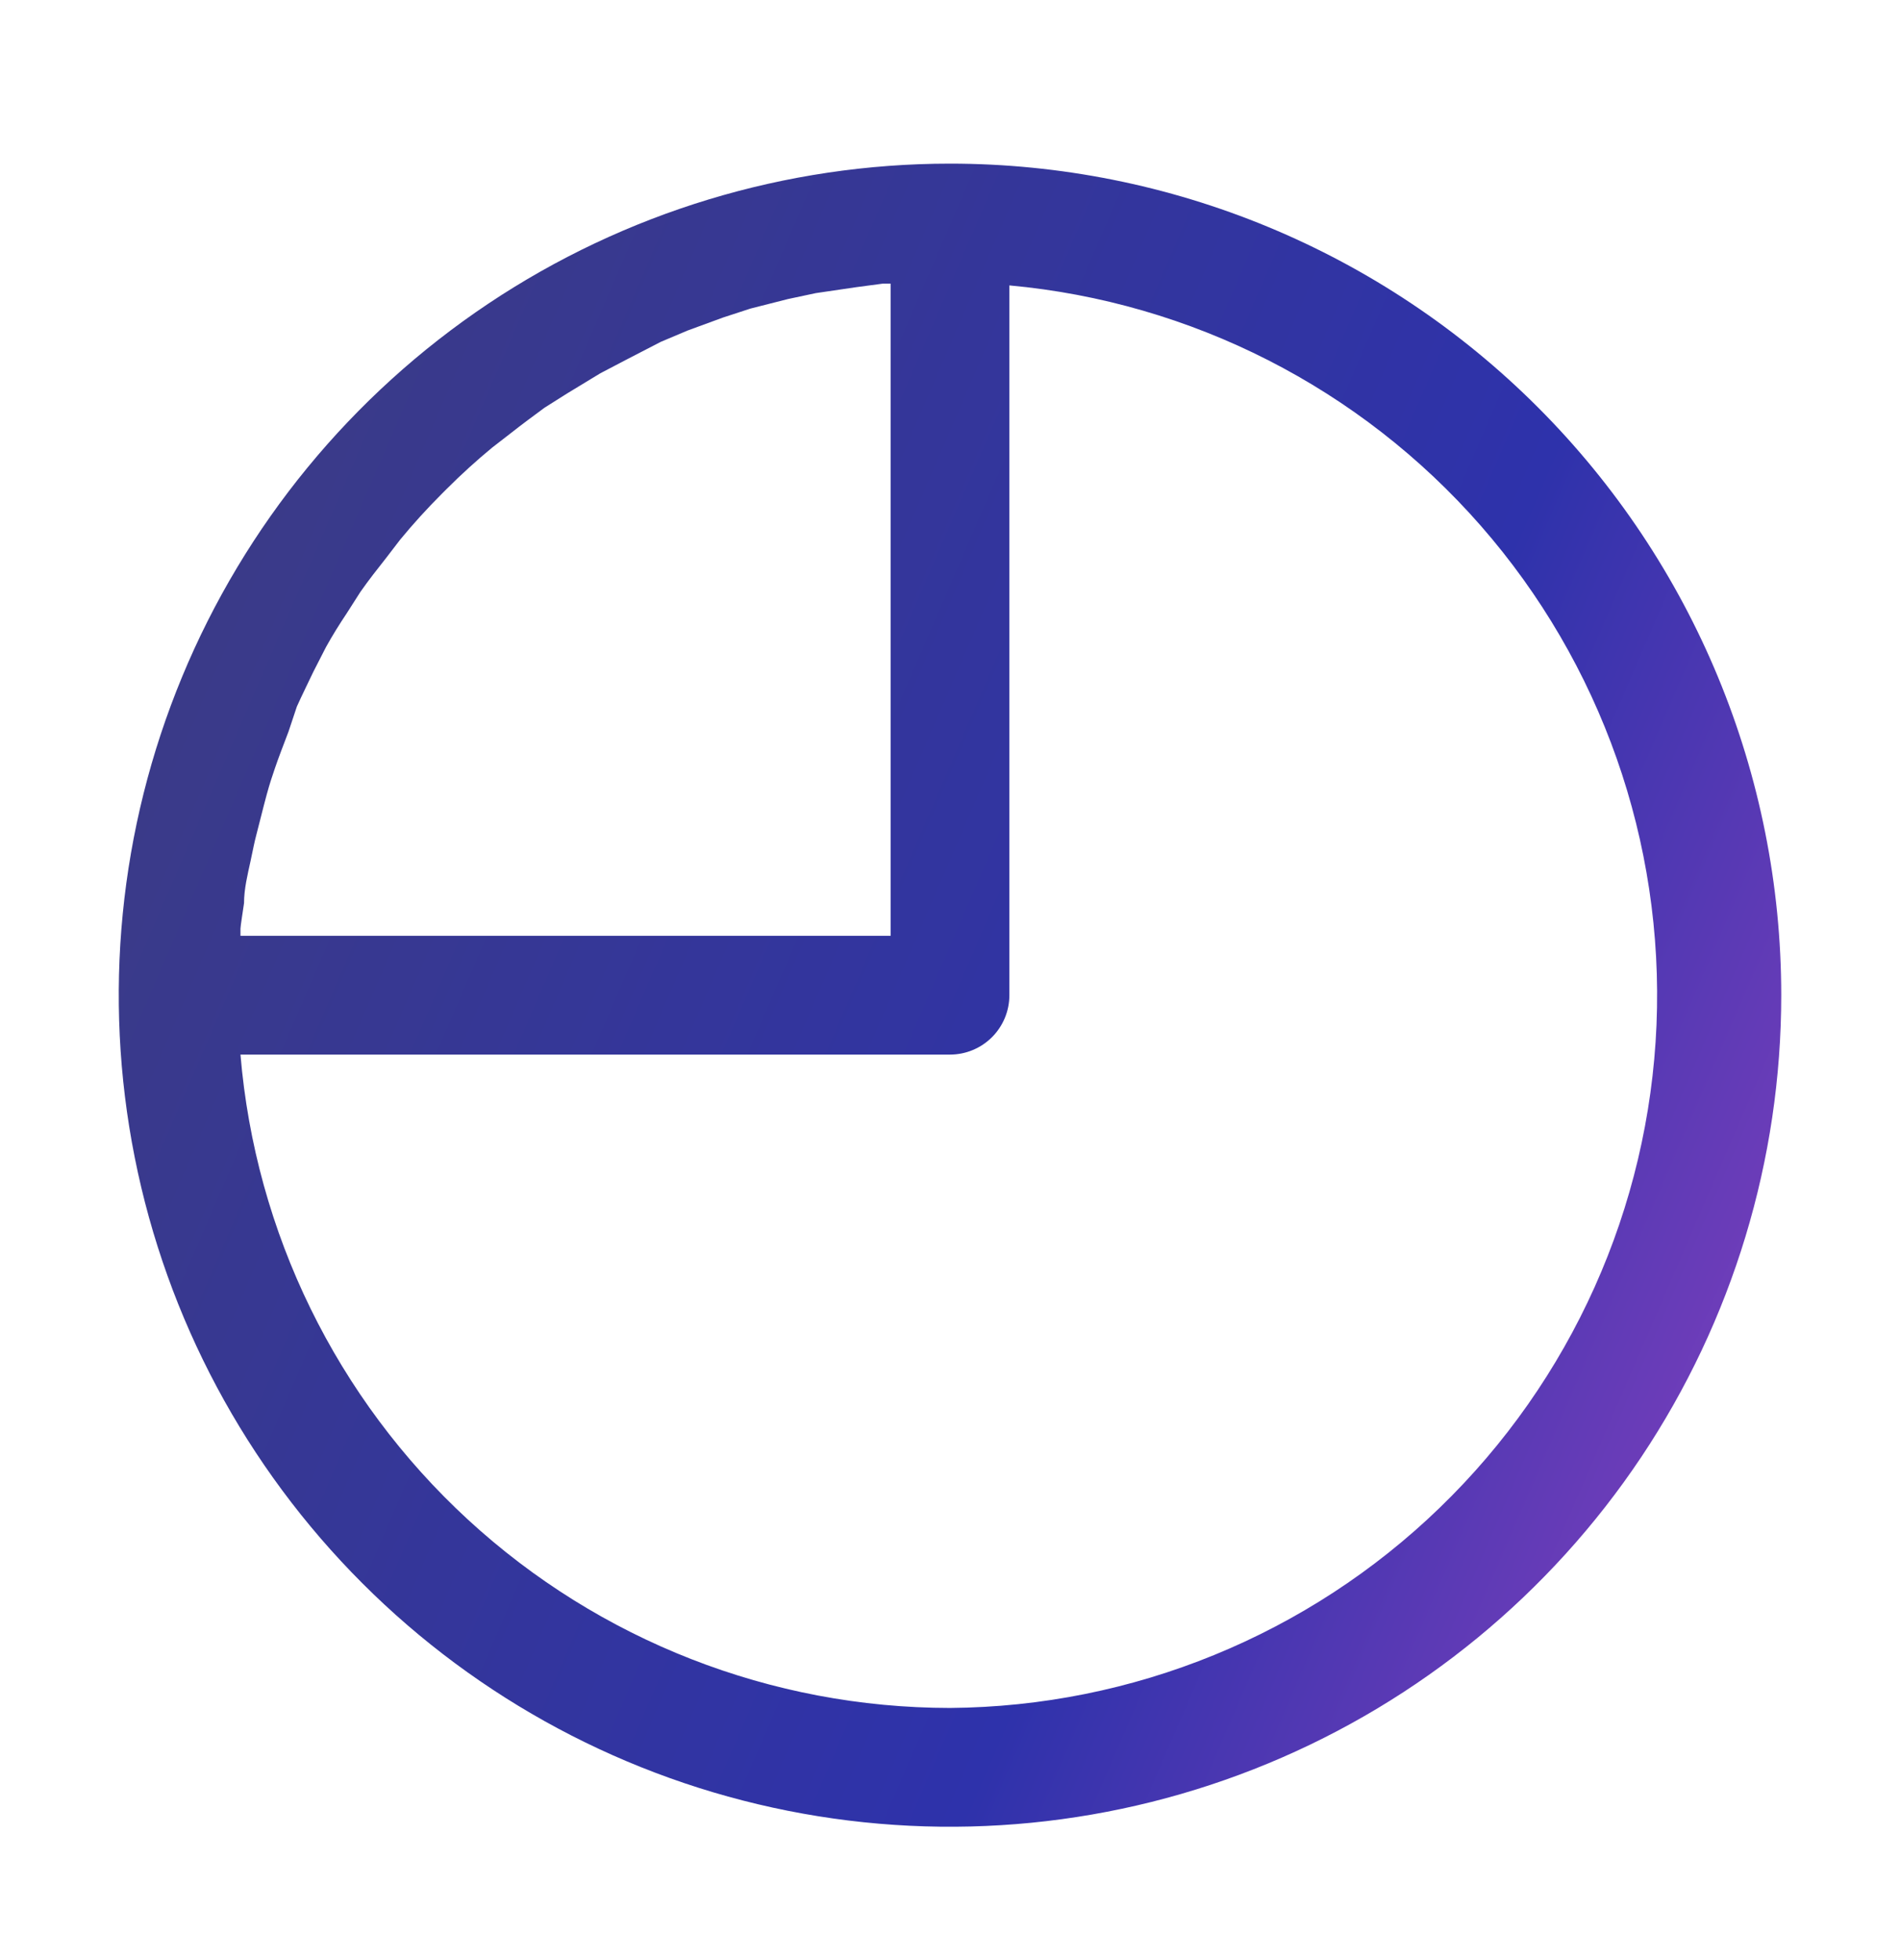 <svg xmlns="http://www.w3.org/2000/svg" width="32" height="33" viewBox="0 0 32 33" fill="none"><path d="M16 2.755C13.231 2.755 10.524 3.576 8.222 5.114C5.92 6.653 4.125 8.839 3.066 11.397C2.006 13.956 1.729 16.77 2.269 19.486C2.809 22.202 4.143 24.696 6.101 26.654C8.058 28.612 10.553 29.946 13.269 30.486C15.985 31.026 18.799 30.749 21.358 29.689C23.916 28.63 26.102 26.835 27.641 24.533C29.179 22.231 30 19.524 30 16.755C30 13.042 28.525 9.481 25.899 6.855C23.274 4.23 19.713 2.755 16 2.755ZM4.11 15.205C4.11 14.965 4.17 14.725 4.22 14.495C4.27 14.265 4.28 14.195 4.32 14.045C4.36 13.895 4.43 13.605 4.49 13.385C4.55 13.165 4.58 13.085 4.63 12.935C4.68 12.785 4.78 12.525 4.86 12.315L5 11.895C5.09 11.695 5.19 11.495 5.28 11.305L5.49 10.895C5.6 10.695 5.72 10.505 5.84 10.325L6.07 9.965C6.21 9.765 6.36 9.575 6.51 9.385L6.74 9.085C6.96 8.818 7.193 8.562 7.44 8.315L7.52 8.235C7.767 7.988 8.023 7.755 8.29 7.535L8.6 7.295C8.79 7.145 8.98 7.005 9.17 6.865L9.55 6.625L10.11 6.285L10.53 6.065L11.13 5.755L11.58 5.565L12.18 5.345L12.64 5.195L13.27 5.035L13.74 4.935L14.42 4.835L14.87 4.775H15V15.755H4.05C4.05 15.755 4.05 15.675 4.05 15.635C4.05 15.595 4.09 15.345 4.11 15.205ZM16 28.755C12.992 28.753 10.094 27.621 7.881 25.584C5.668 23.547 4.301 20.753 4.05 17.755H16C16.265 17.755 16.52 17.649 16.707 17.462C16.895 17.274 17 17.02 17 16.755V4.805C20.067 5.085 22.91 6.534 24.939 8.851C26.968 11.169 28.027 14.178 27.899 17.256C27.77 20.333 26.463 23.244 24.248 25.384C22.034 27.525 19.08 28.732 16 28.755Z" fill="url(#paint0_linear_1221_670)"></path><defs><linearGradient id="paint0_linear_1221_670" x1="-11.362" y1="-18.245" x2="48.883" y2="7.806" gradientUnits="userSpaceOnUse"><stop offset="0.314" stop-color="#3D3C81"></stop><stop offset="0.681" stop-color="#2E32AB"></stop><stop offset="1" stop-color="#CC4DCE"></stop></linearGradient></defs></svg>